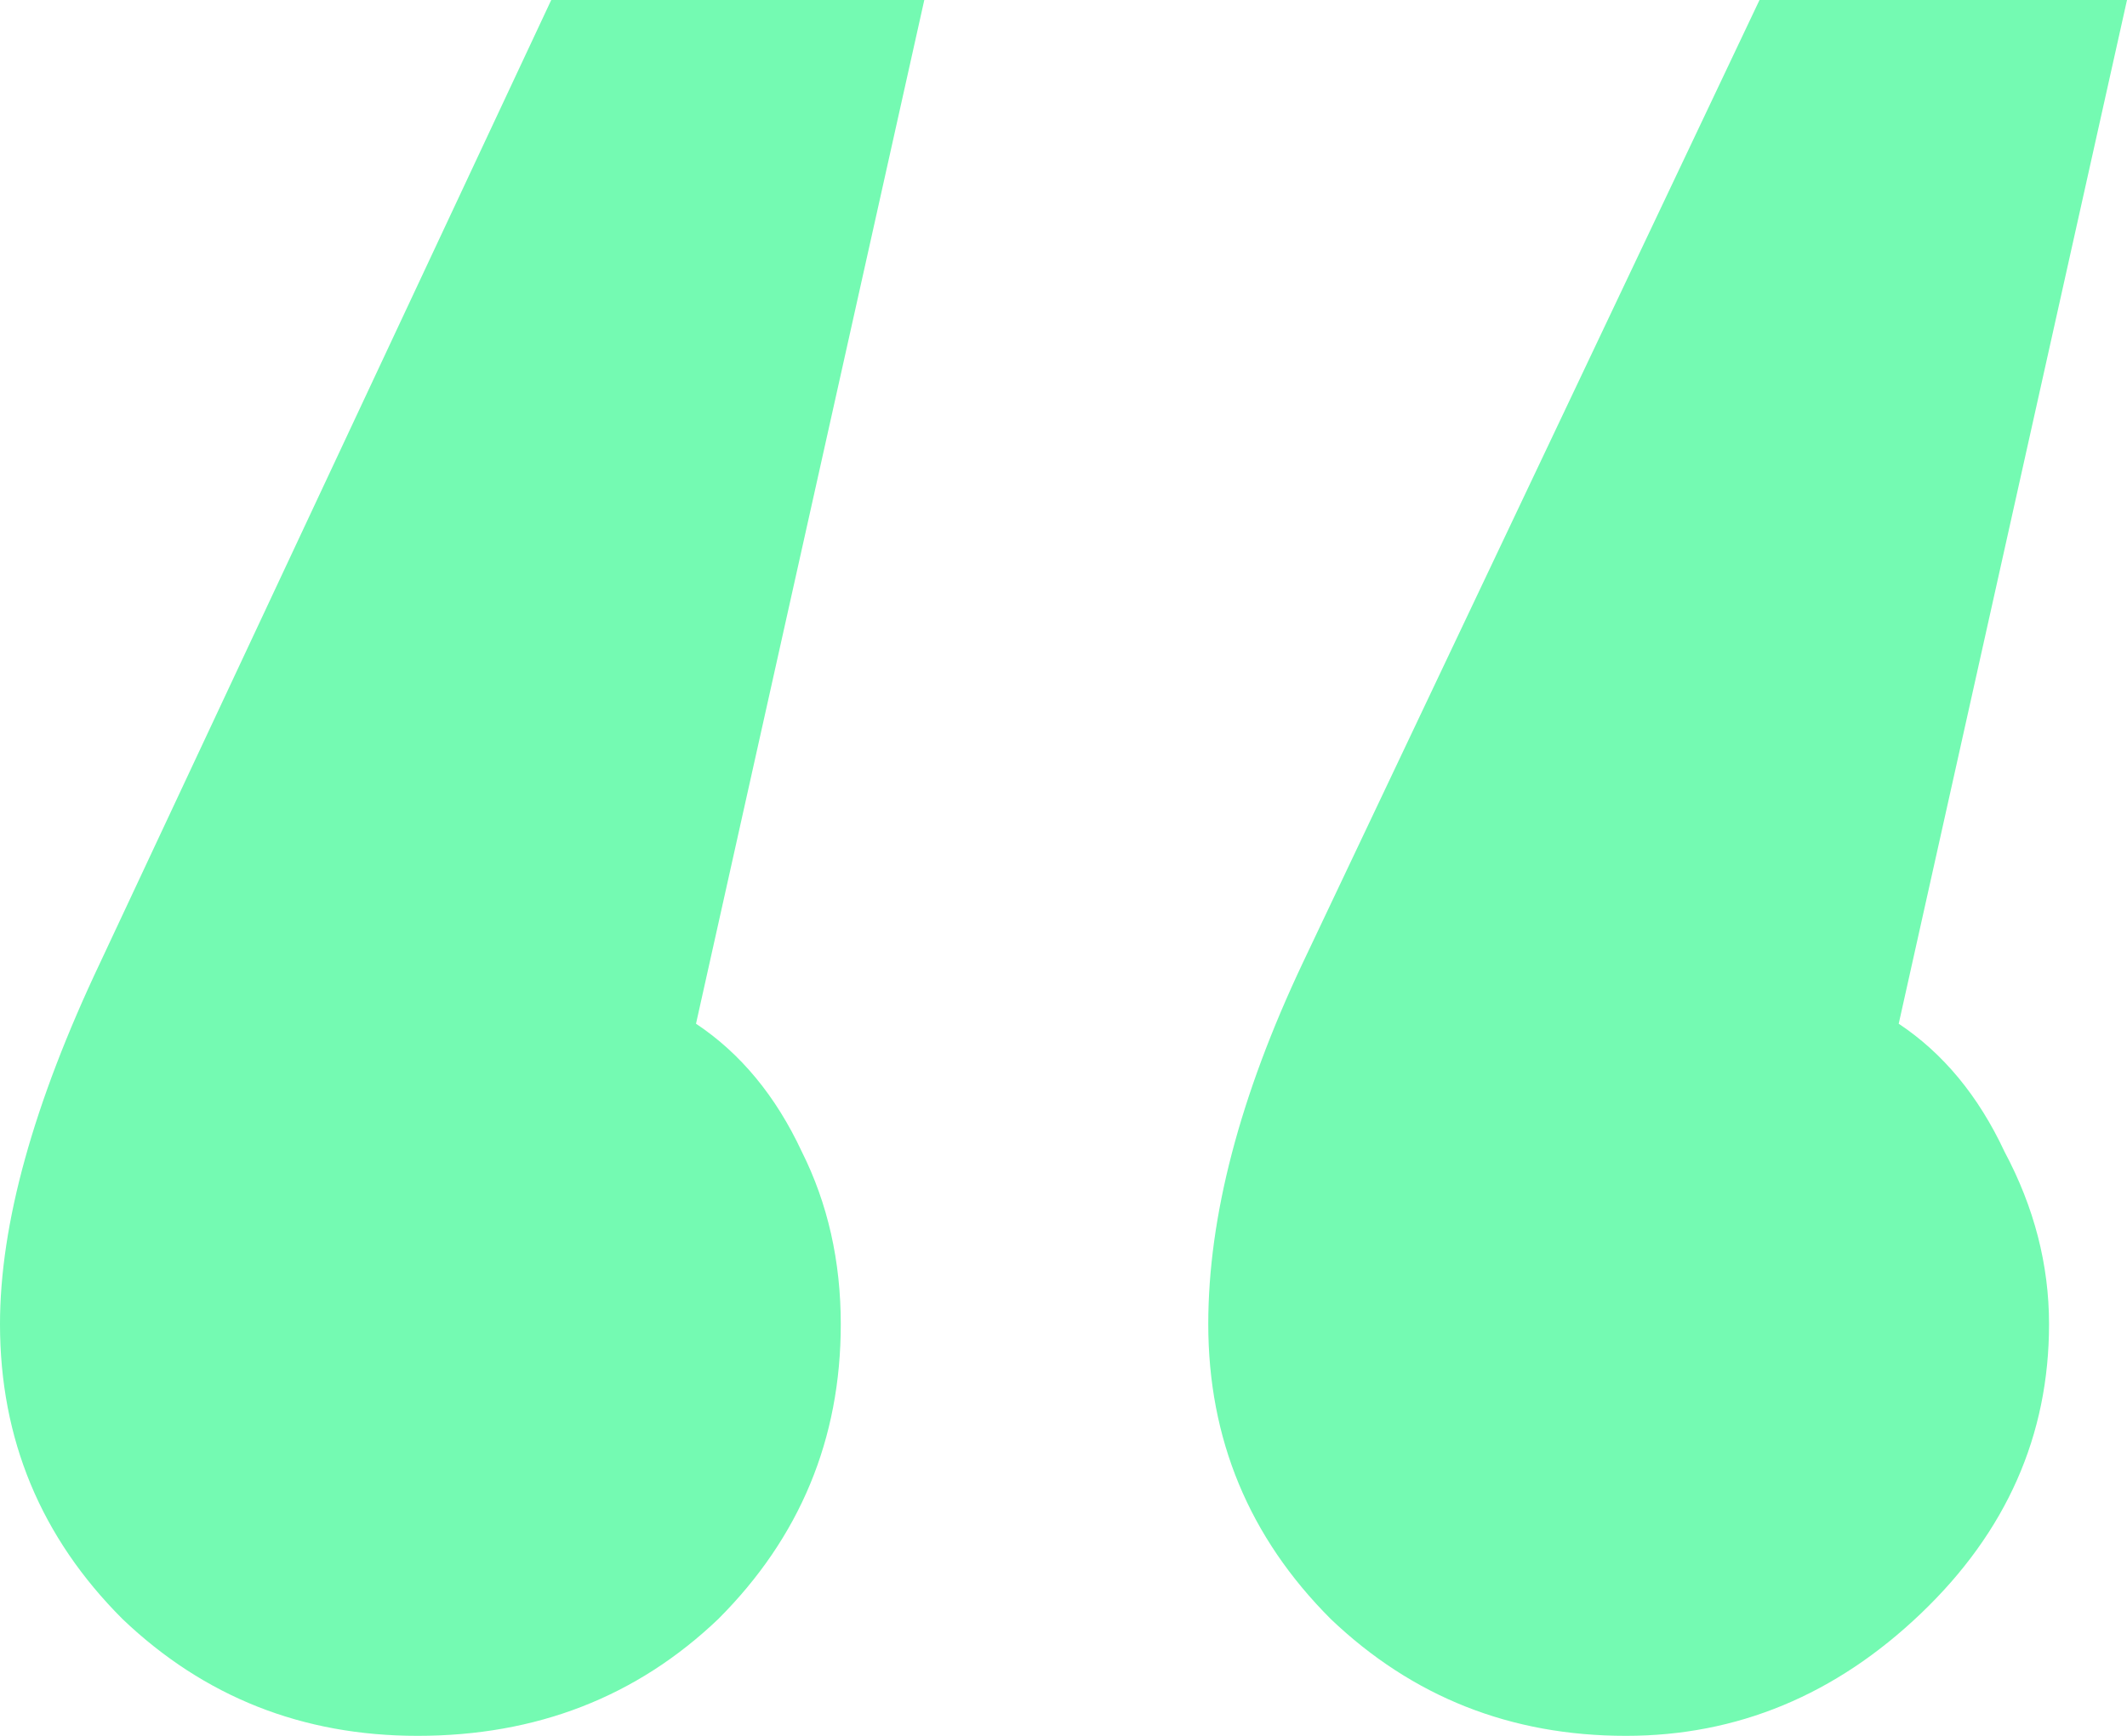 <svg width="49" height="40" viewBox="0 0 49 40" fill="none" xmlns="http://www.w3.org/2000/svg">
<path d="M19.369 30.513C19.369 33.162 18.428 35.427 16.547 37.308C14.666 39.103 12.357 40 9.62 40C6.969 40 4.703 39.103 2.822 37.308C0.941 35.427 0 33.162 0 30.513C0 28.205 0.77 25.427 2.309 22.18L12.699 0H21.293L16.034 23.59C17.06 24.273 17.873 25.256 18.471 26.538C19.07 27.735 19.369 29.06 19.369 30.513ZM47.204 30.513C47.204 33.077 46.221 35.299 44.254 37.179C42.287 39.06 40.021 40 37.456 40C34.804 40 32.538 39.103 30.657 37.308C28.776 35.427 27.835 33.162 27.835 30.513C27.835 28.034 28.562 25.256 30.016 22.18L40.534 0H49L43.741 23.59C44.767 24.273 45.579 25.256 46.178 26.538C46.862 27.82 47.204 29.145 47.204 30.513Z" fill="#74FAB2"/>
</svg>

